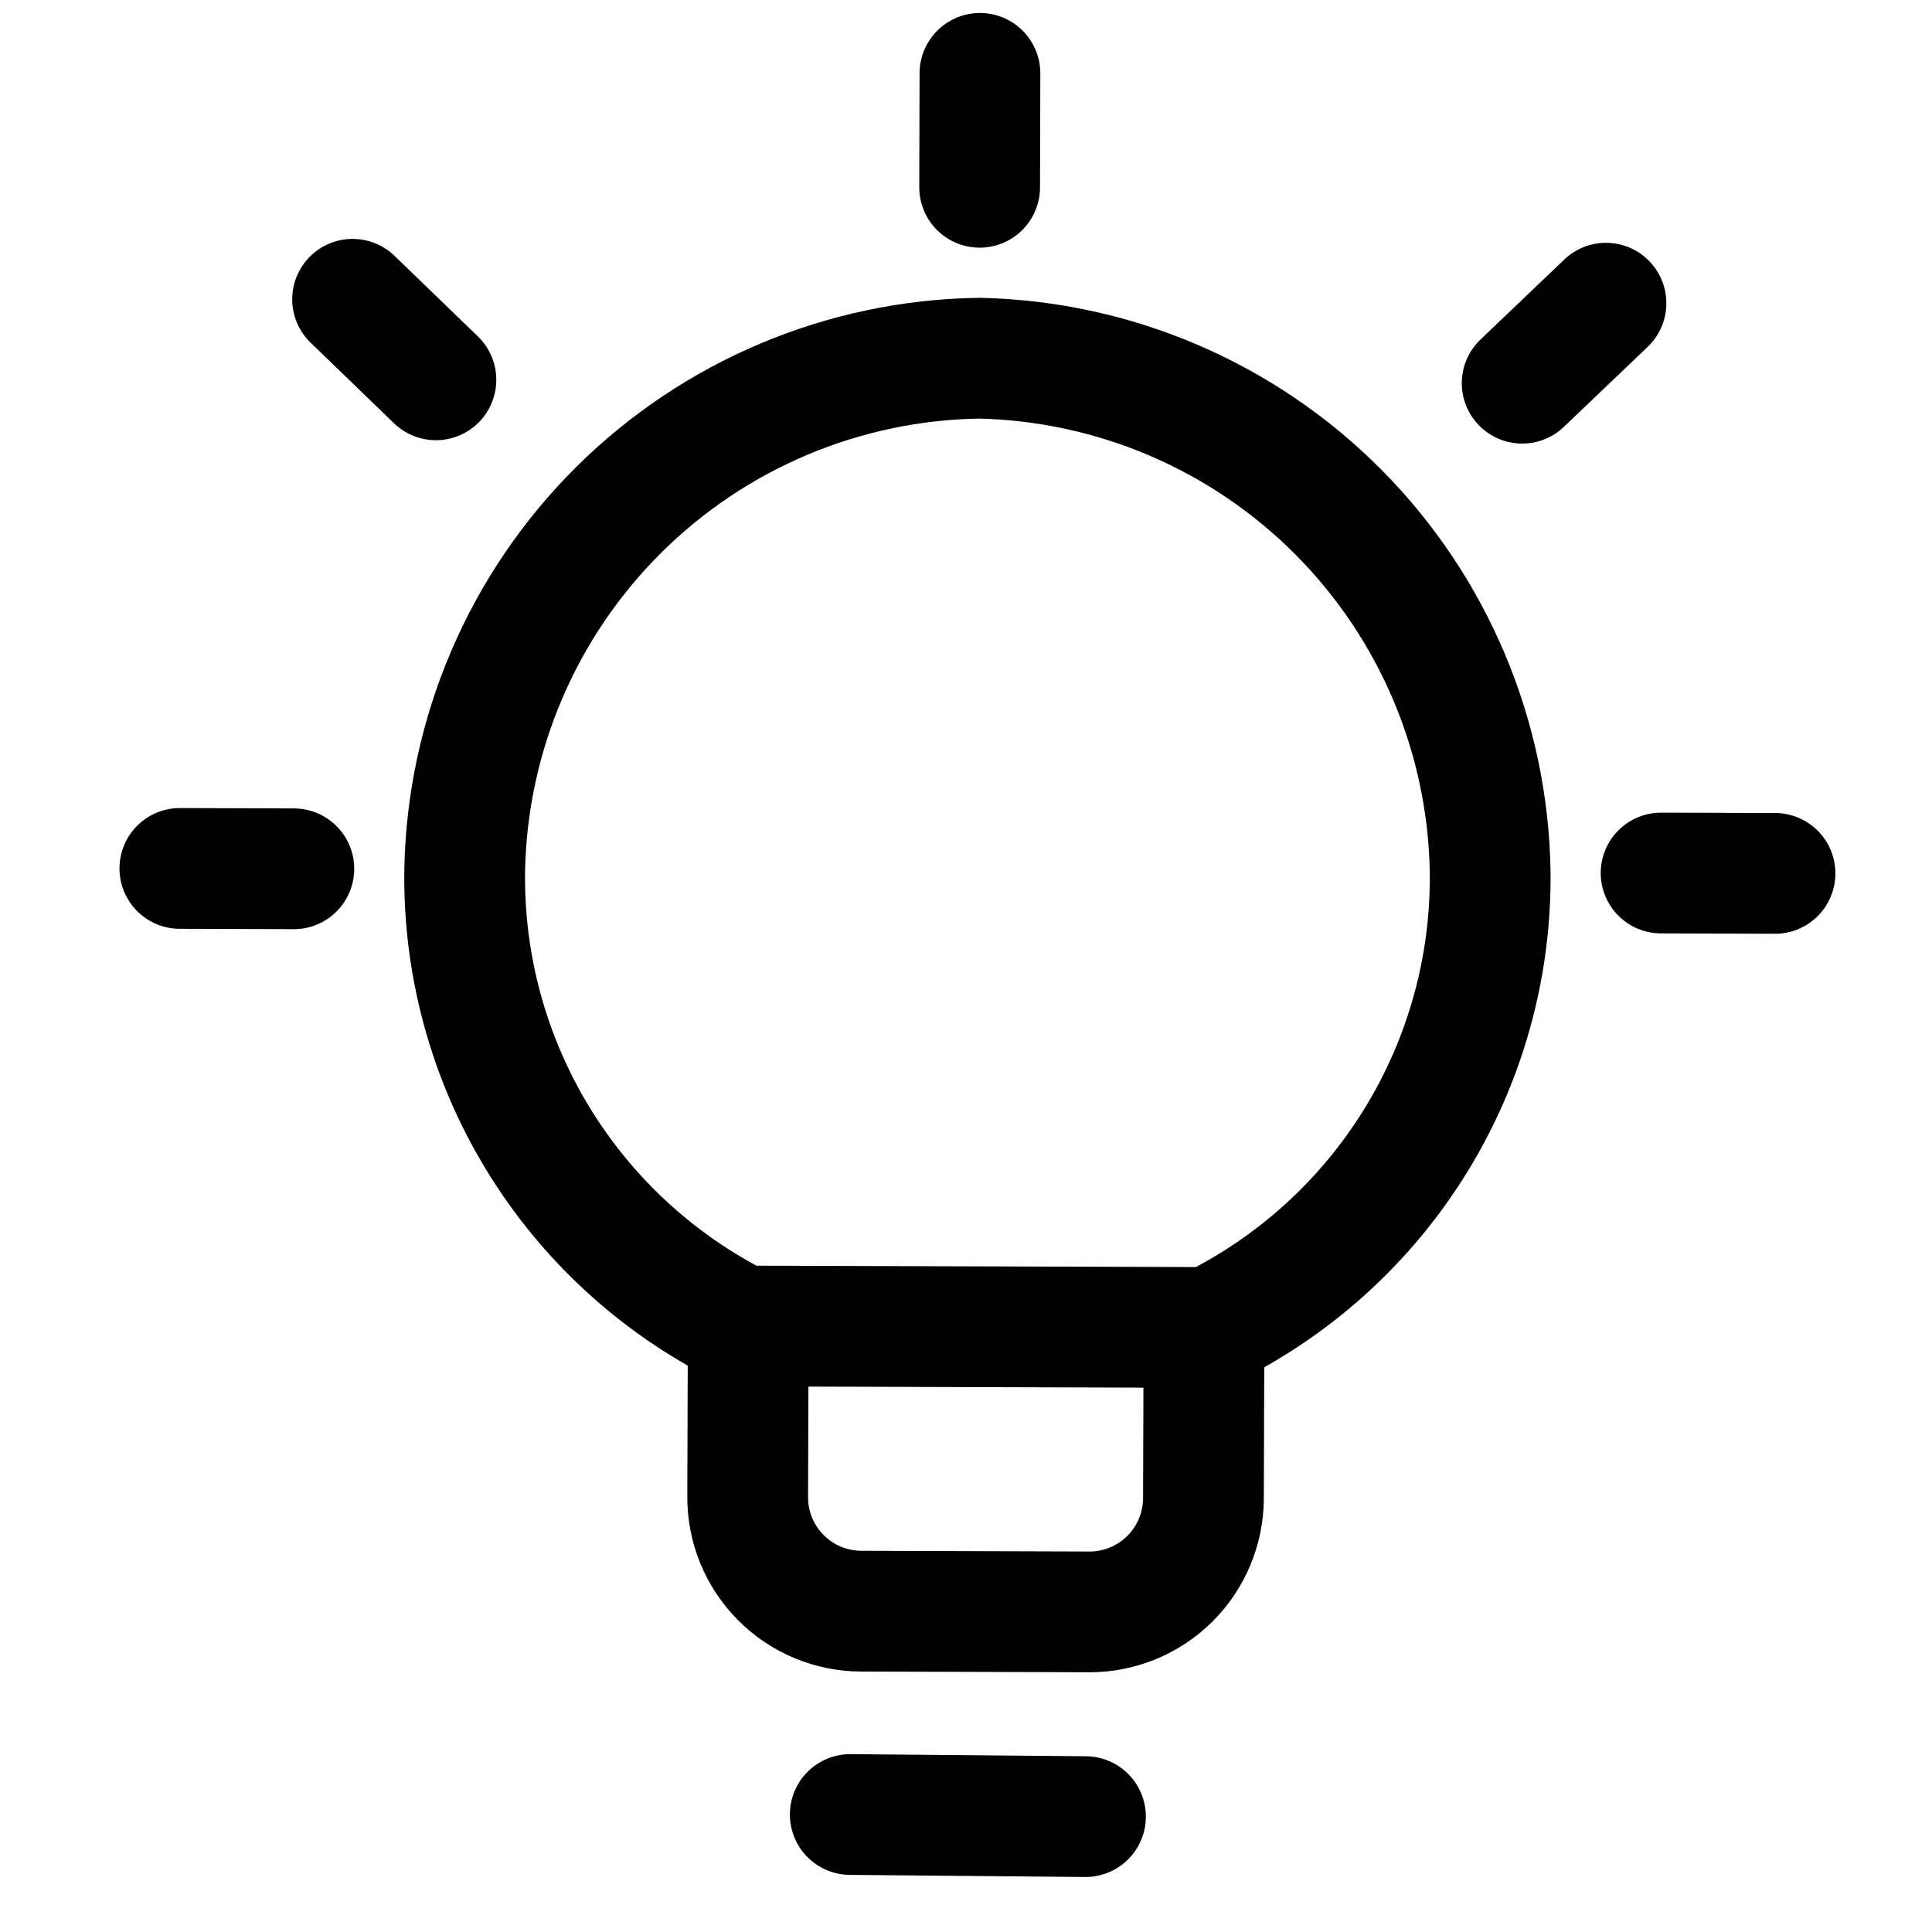<?xml version="1.0" encoding="UTF-8"?>
<svg xmlns="http://www.w3.org/2000/svg" width="32" height="32" viewBox="0 0 32 32" fill="none">
  <g clip-path="url(#clip0_287_14147)">
    <path d="M19.942 21.986L19.933 24.817C19.931 25.317 19.731 25.797 19.376 26.15C19.021 26.502 18.54 26.7 18.04 26.698L14.265 26.686C13.764 26.685 13.285 26.485 12.932 26.129C12.579 25.774 12.382 25.294 12.384 24.793L12.393 21.962" stroke="black" stroke-width="2" stroke-linecap="round" stroke-linejoin="round"></path>
    <path d="M16.231 1.215L16.226 3.102" stroke="black" stroke-width="2" stroke-linecap="round" stroke-linejoin="round"></path>
    <path d="M2.979 14.384L4.867 14.39" stroke="black" stroke-width="2" stroke-linecap="round" stroke-linejoin="round"></path>
    <path d="M5.84 4.957L7.22 6.291" stroke="black" stroke-width="2" stroke-linecap="round" stroke-linejoin="round"></path>
    <path d="M29.4 14.466L27.513 14.46" stroke="black" stroke-width="2" stroke-linecap="round" stroke-linejoin="round"></path>
    <path d="M26.6 5.022L25.212 6.347" stroke="black" stroke-width="2" stroke-linecap="round" stroke-linejoin="round"></path>
    <path d="M12.284 21.963L20.047 21.987C21.451 21.295 22.631 20.221 23.451 18.888C24.271 17.555 24.698 16.017 24.682 14.452C24.649 12.212 23.748 10.072 22.169 8.483C20.59 6.894 18.456 5.98 16.216 5.933C13.975 5.966 11.834 6.868 10.245 8.448C8.656 10.028 7.742 12.164 7.697 14.404C7.672 15.968 8.089 17.508 8.901 18.845C9.713 20.182 10.885 21.263 12.284 21.963Z" stroke="black" stroke-width="2" stroke-linecap="round" stroke-linejoin="round"></path>
    <path d="M17.979 30.089L14.083 30.054" stroke="black" stroke-width="2" stroke-linecap="round" stroke-linejoin="round"></path>
  </g>
  <defs>
    <clipPath id="clip0_287_14147">
      <rect width="32" height="32" fill="white"></rect>
    </clipPath>
  </defs>
</svg>
